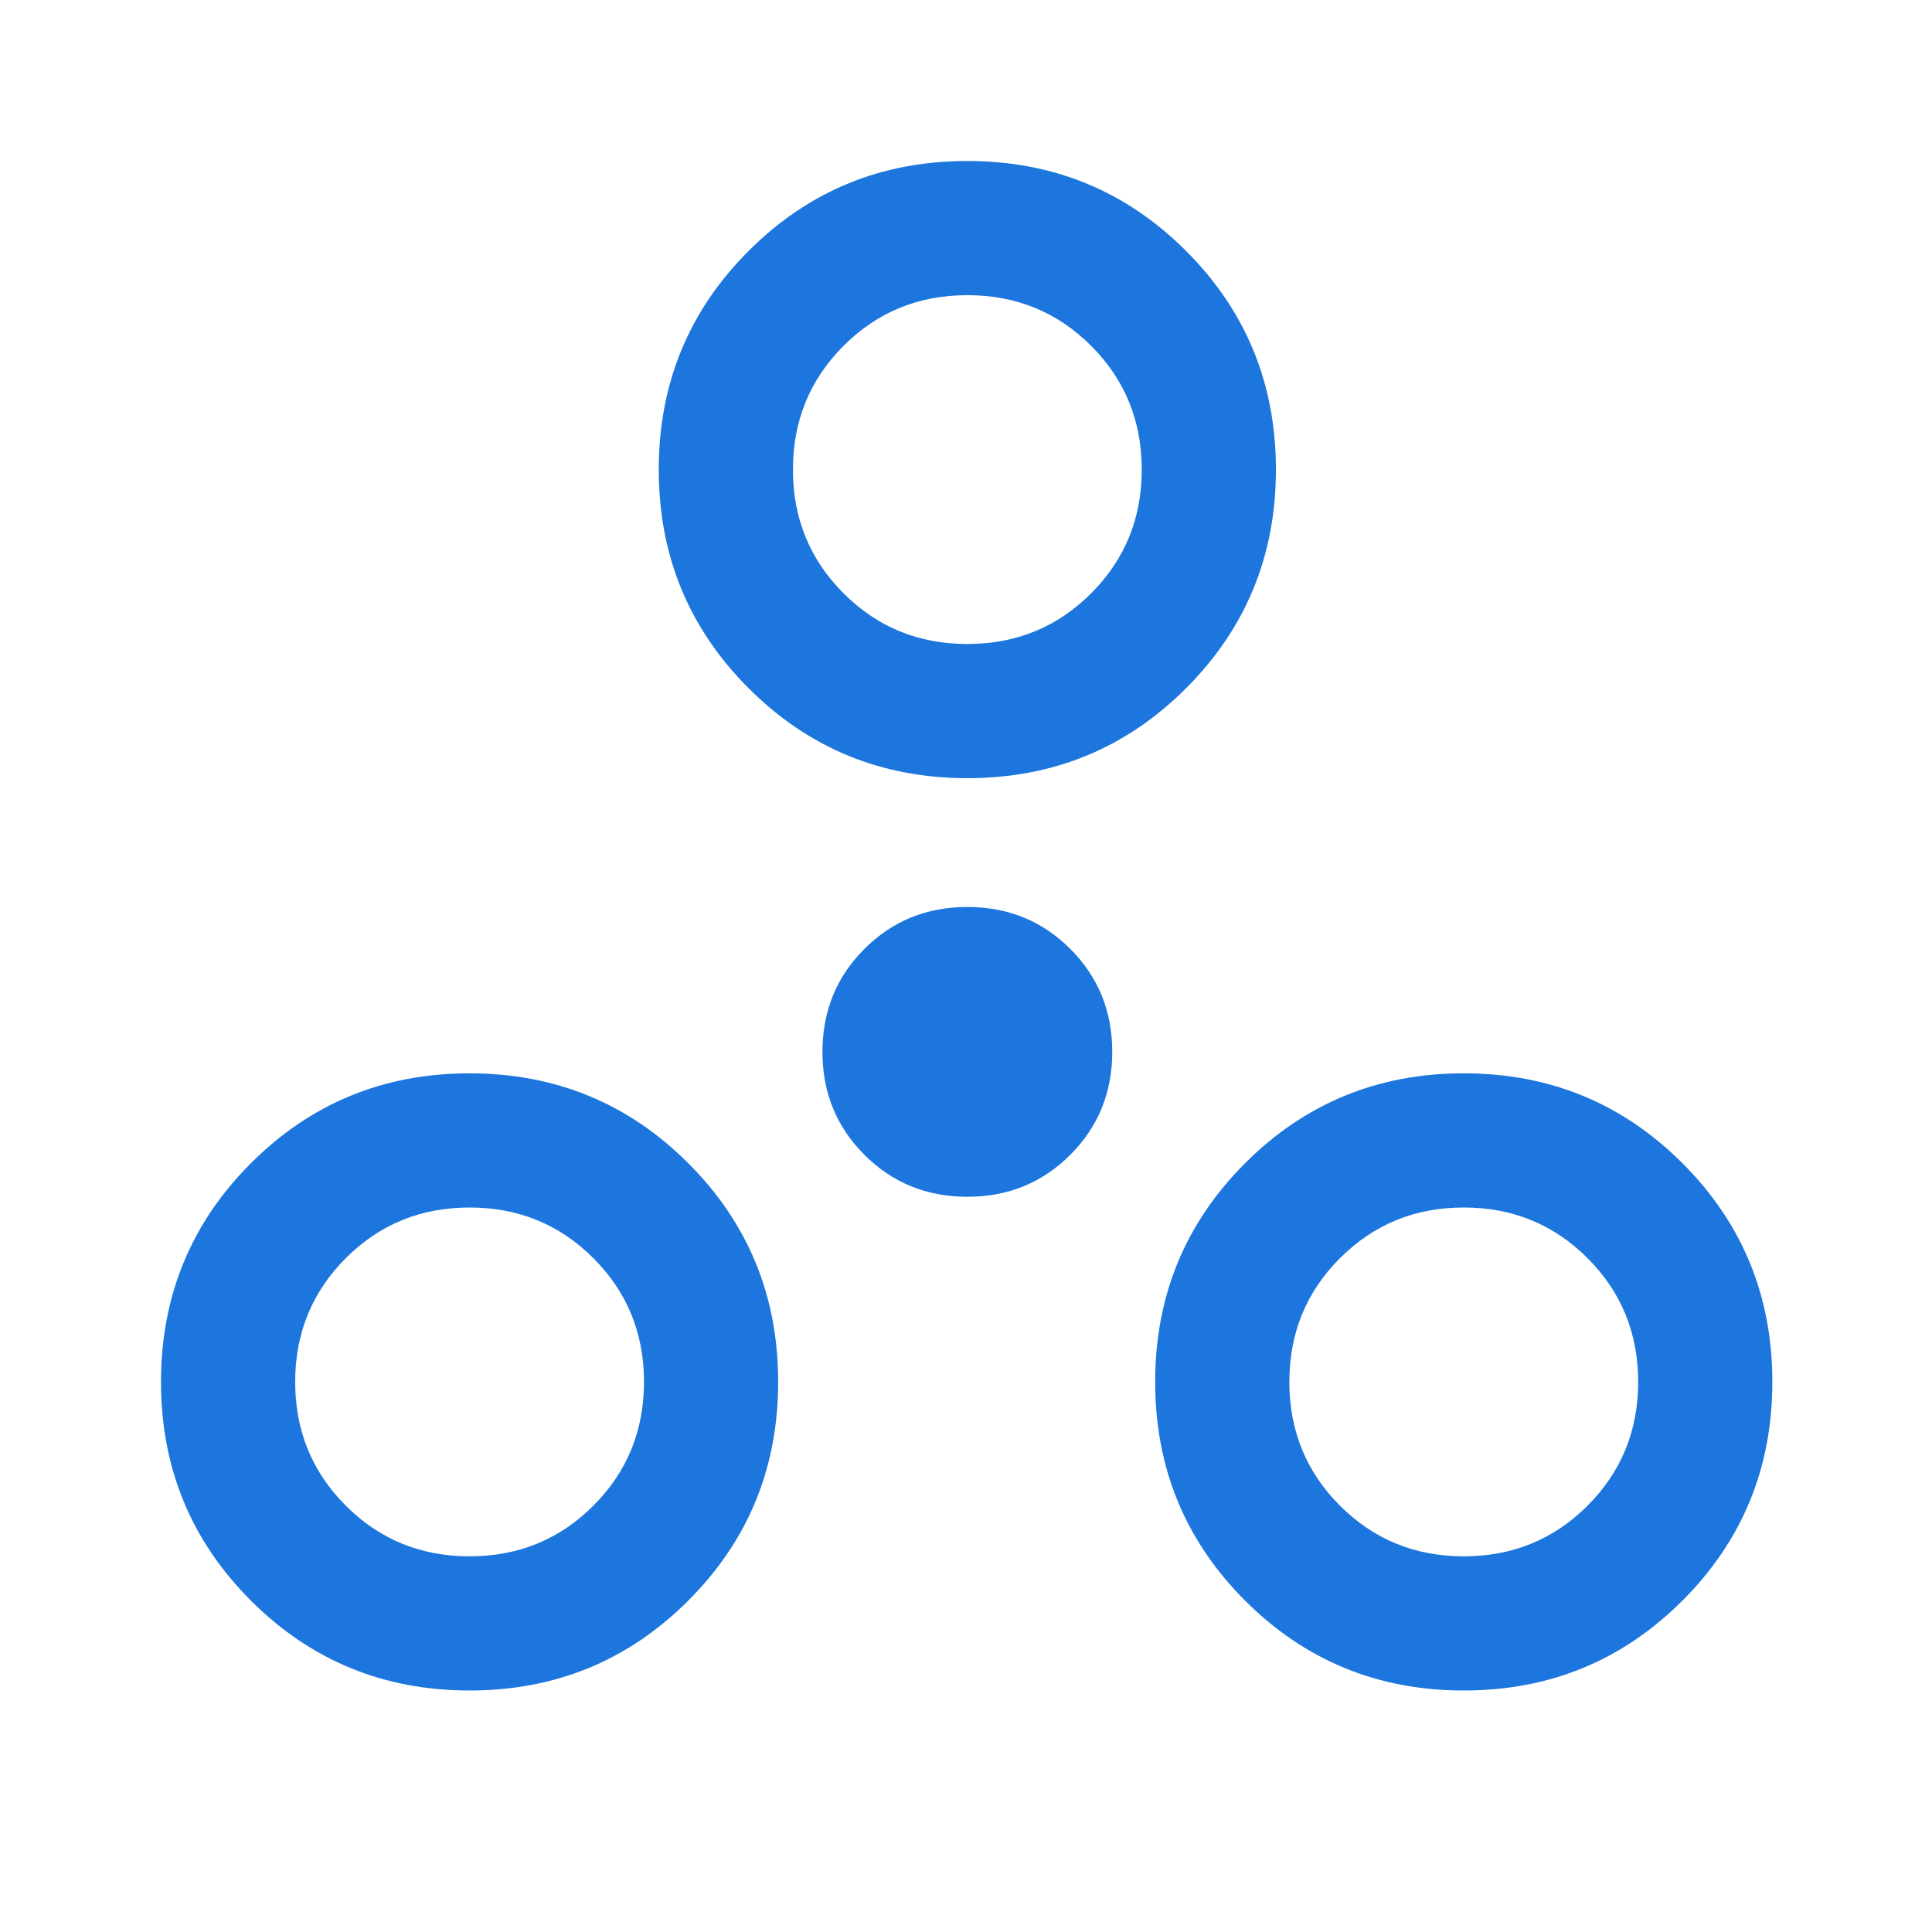 <svg fill="#1D76DD" width="40px" viewBox="0 -960 960 960" height="40px" xmlns="http://www.w3.org/2000/svg"><path d="M233.33-120q-64 0-108.66-44.67Q80-209.33 80-273.33T124.67-382q44.66-44.67 108.66-44.67T342-382q44.67 44.67 44.67 108.67T342-164.67Q297.33-120 233.33-120Zm494 0q-64 0-108.66-44.67Q574-209.33 574-273.33T618.67-382q44.66-44.67 108.66-44.67T836-382q44.67 44.67 44.67 108.67T836-164.67Q791.33-120 727.33-120Zm-494-66.67q36.34 0 61.5-25.16Q320-237 320-273.33q0-36.34-25.17-61.5Q269.67-360 233.33-360q-36.33 0-61.5 25.17-25.16 25.16-25.16 61.5 0 36.33 25.16 61.5 25.17 25.16 61.5 25.16Zm494 0q36.34 0 61.5-25.16Q814-237 814-273.33q0-36.34-25.17-61.5Q763.67-360 727.33-360q-36.33 0-61.5 25.17-25.16 25.16-25.16 61.5 0 36.33 25.16 61.5 25.17 25.16 61.5 25.16ZM480.67-365.33q-30.32 0-51.16-20.85-20.84-20.84-20.84-51.15 0-30.32 20.84-51.16 20.84-20.84 51.16-20.84 30.31 0 51.15 20.84 20.85 20.84 20.85 51.16 0 30.31-20.85 51.15-20.84 20.85-51.15 20.85Zm0-208q-64 0-108.67-44.67t-44.67-108.67q0-64 44.67-108.66Q416.67-880 480.67-880t108.66 44.67Q634-790.67 634-726.67T589.33-618q-44.66 44.67-108.66 44.67Zm0-66.67q36.33 0 61.5-25.17 25.16-25.16 25.16-61.5 0-36.33-25.16-61.5-25.17-25.16-61.5-25.16-36.34 0-61.5 25.16Q394-763 394-726.67q0 36.34 25.17 61.5Q444.33-640 480.67-640Zm0-86.67ZM233.33-273.33Zm494 0Z"></path></svg>